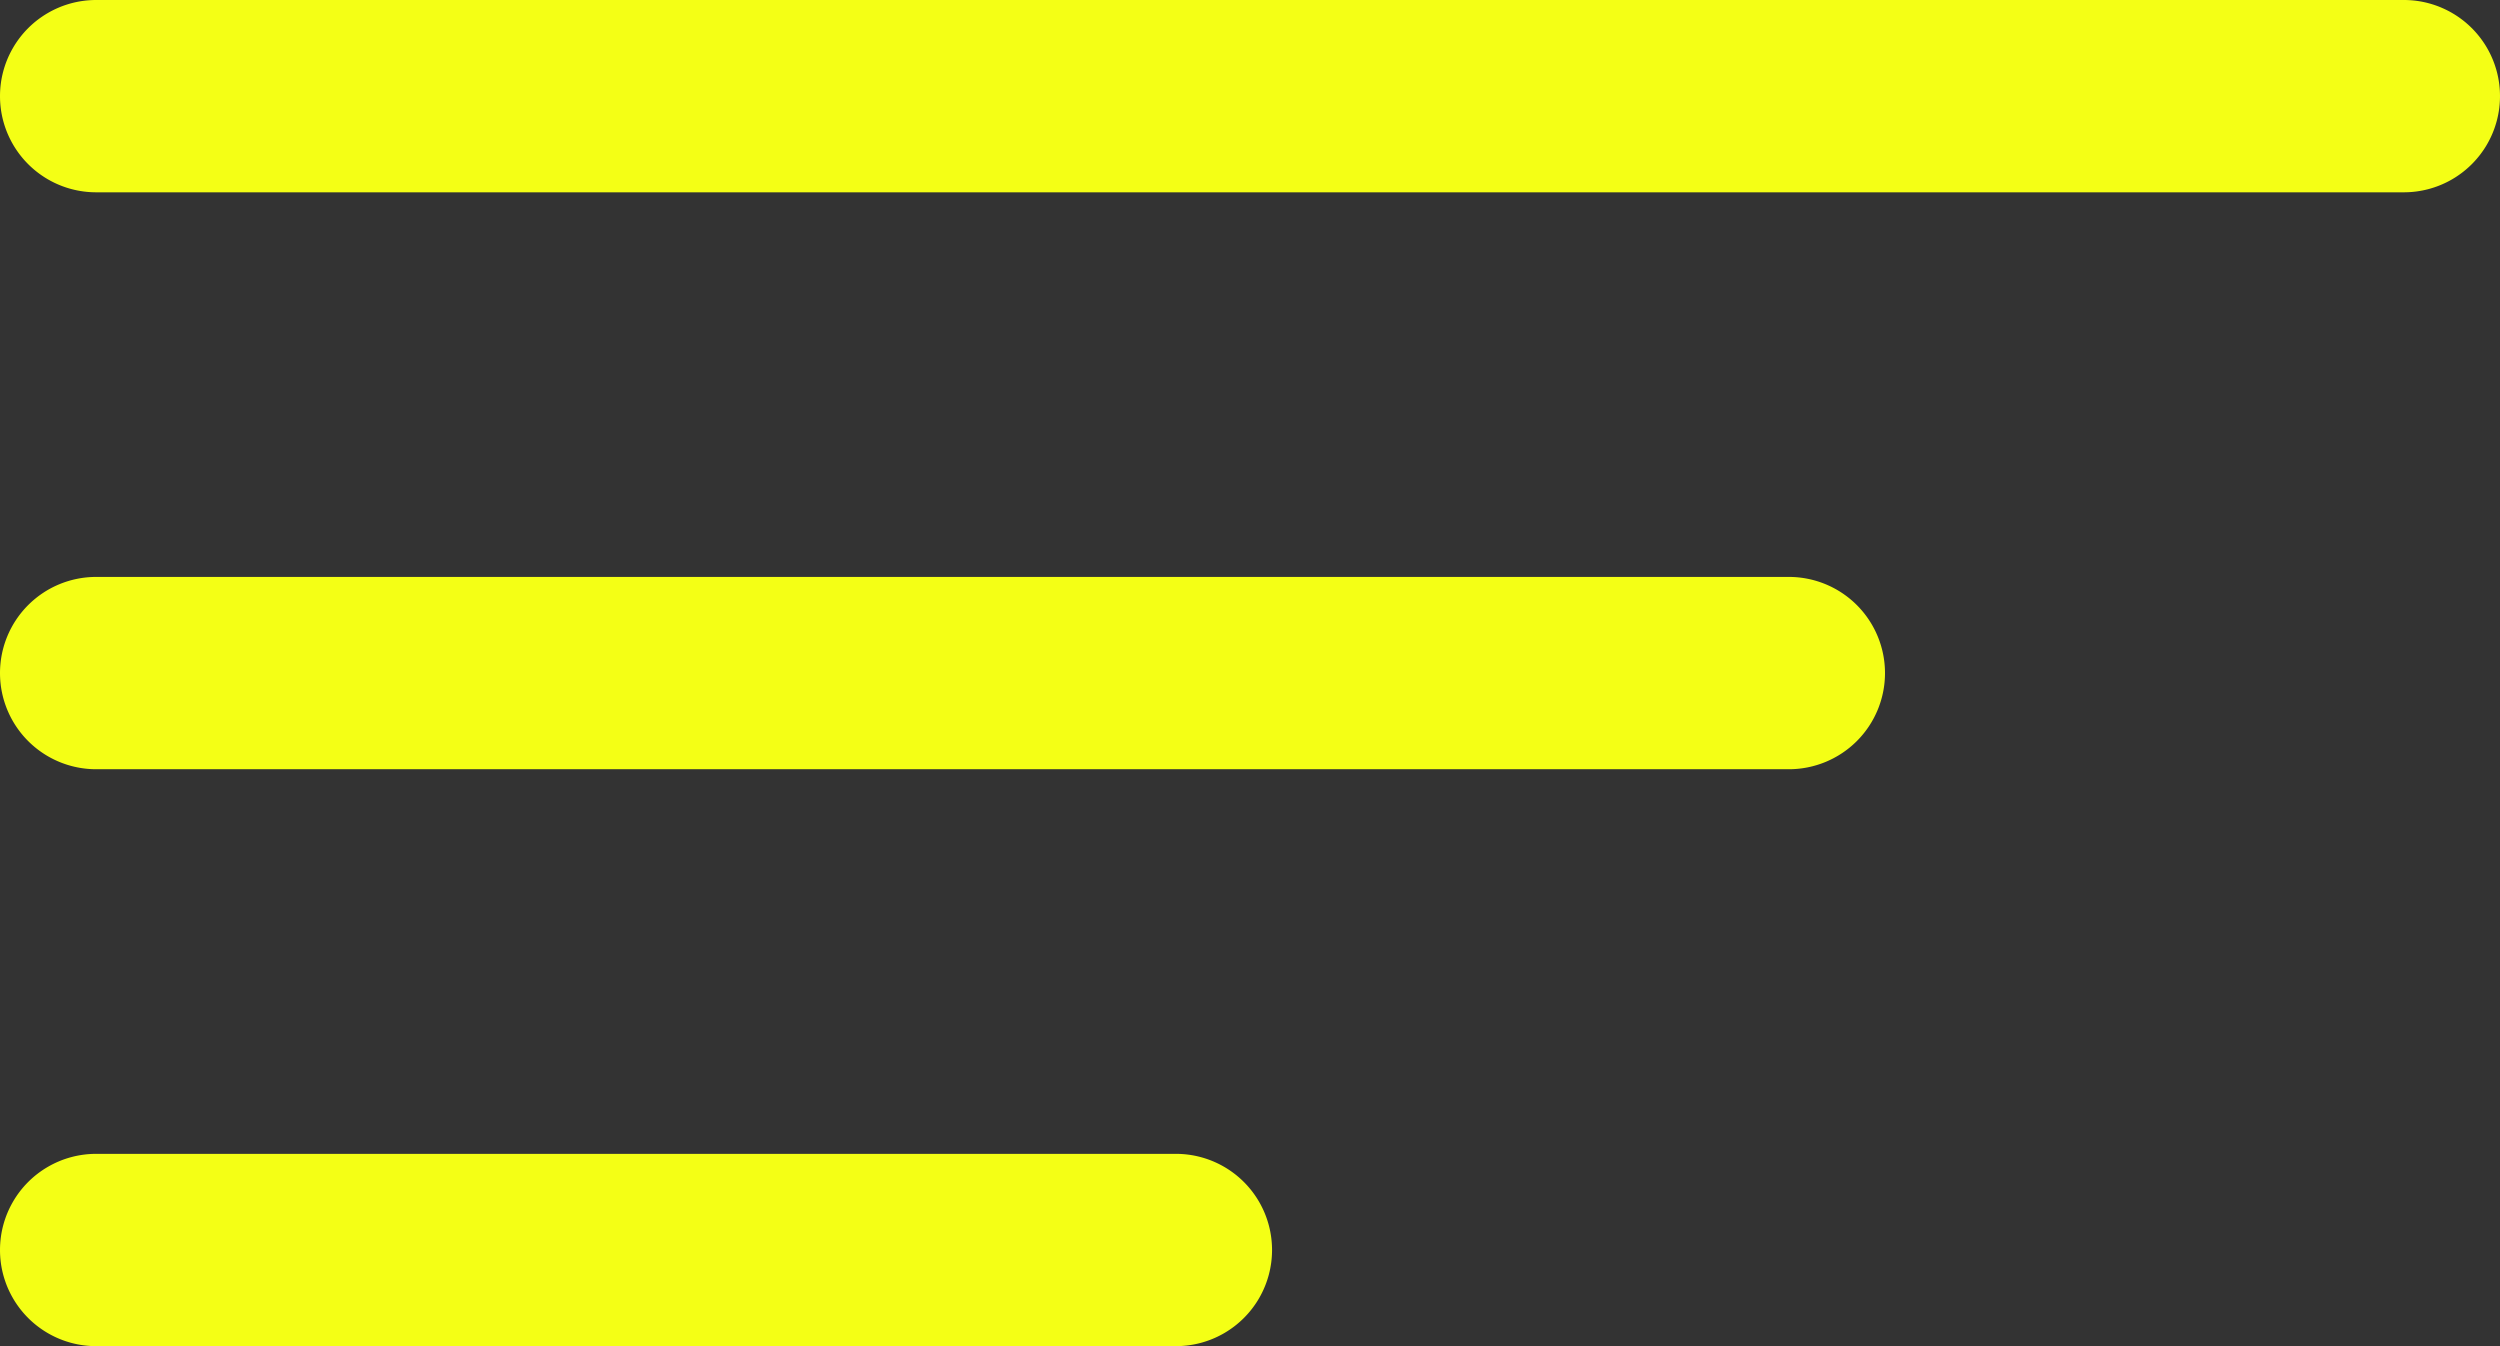 <?xml version="1.0" encoding="UTF-8"?> <svg xmlns="http://www.w3.org/2000/svg" width="39" height="21" viewBox="0 0 39 21"><rect x="0" y="0" width="39" height="21" fill="#333333" stroke="none"/>  <defs> <style> .cls-1 { fill: #f4ff15; fill-rule: evenodd; } </style> </defs> <path id="Прямоугольник_5_копия_2" data-name="Прямоугольник 5 копия 2" class="cls-1" d="M381.5,40h36a1.5,1.5,0,1,1,0,3h-36A1.5,1.5,0,1,1,381.5,40Zm0,9h26.406a1.5,1.5,0,0,1,1.5,1.5h0a1.5,1.5,0,0,1-1.5,1.5H381.5a1.5,1.5,0,0,1-1.5-1.5h0A1.5,1.5,0,0,1,381.5,49Zm0,9h16.844a1.5,1.5,0,1,1,0,3H381.5A1.5,1.5,0,1,1,381.5,58Z" transform="translate(-380 -40)"></path> </svg> 